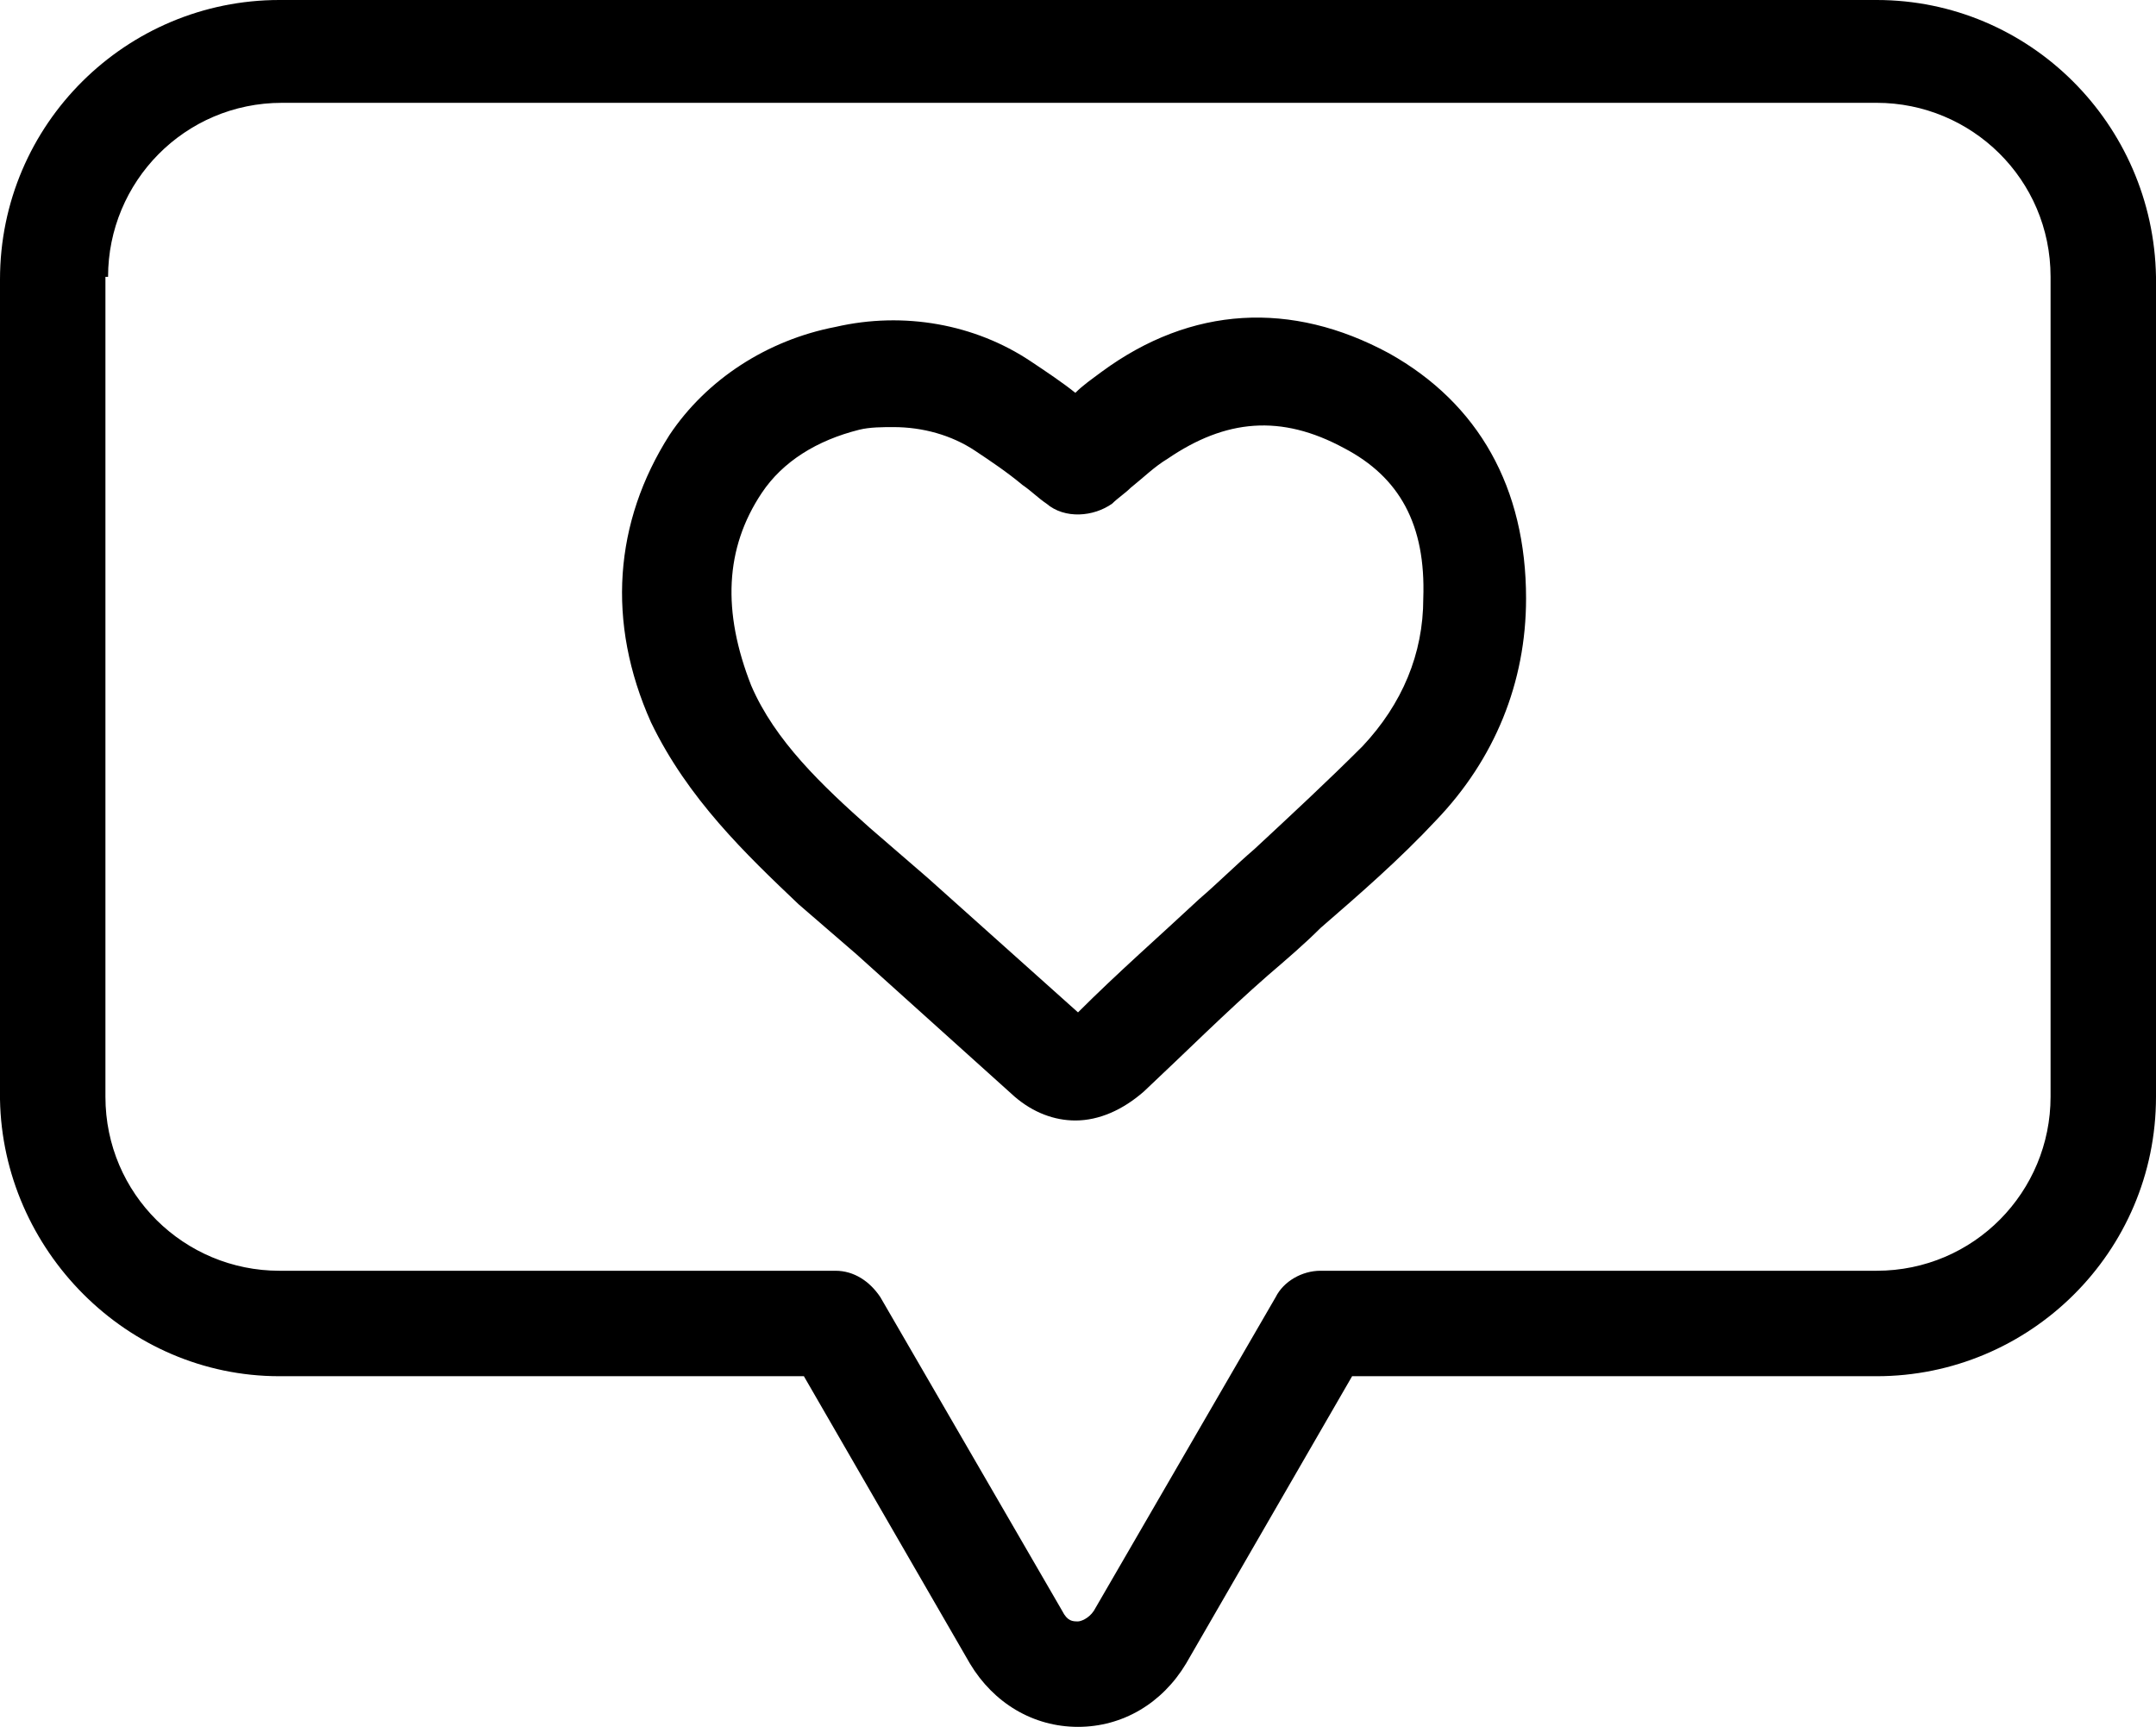 <?xml version="1.0" encoding="UTF-8"?>
<!DOCTYPE svg PUBLIC '-//W3C//DTD SVG 1.0//EN'
          'http://www.w3.org/TR/2001/REC-SVG-20010904/DTD/svg10.dtd'>
<svg height="65.5" preserveAspectRatio="xMidYMid meet" version="1.0" viewBox="15.8 24.0 81.8 65.5" width="81.8" xmlns="http://www.w3.org/2000/svg" xmlns:xlink="http://www.w3.org/1999/xlink" zoomAndPan="magnify"
><g id="change1_1"
  ><path d="M26.4,76.2h19.9l6.3,10.9c0.9,1.5,2.4,2.4,4.1,2.4c1.7,0,3.2-0.9,4.1-2.4l6.3-10.9H87c5.8,0,10.6-4.7,10.6-10.6V34.5 C97.5,28.7,92.8,24,87,24H26.4c-5.8,0-10.6,4.7-10.6,10.6v31.1C15.9,71.4,20.6,76.2,26.4,76.2z M19.9,34.5c0-3.6,2.9-6.6,6.6-6.6H87 c3.6,0,6.6,2.9,6.6,6.6v31.1c0,3.6-2.9,6.6-6.6,6.6H65.9c-0.7,0-1.4,0.4-1.7,1l-6.9,11.9c-0.2,0.3-0.5,0.4-0.6,0.4 c-0.2,0-0.4,0-0.6-0.4l-6.9-11.9c-0.4-0.6-1-1-1.7-1H26.4c-3.6,0-6.6-2.9-6.6-6.6V34.5z"
  /></g
  ><g id="change1_2"
  ><path d="M46.1,58.3l2.2,1.9c2,1.8,4,3.6,6,5.4c0.7,0.6,1.5,0.9,2.3,0.9c0.9,0,1.8-0.4,2.6-1.1c1.6-1.5,3.1-3,4.7-4.4 c0.7-0.6,1.4-1.2,2-1.8c1.5-1.3,3-2.6,4.4-4.1c2.2-2.3,3.4-5.2,3.4-8.4c0-4.2-1.8-7.4-5.2-9.3c-3.7-2-7.5-1.8-10.9,0.7 c-0.4,0.3-0.7,0.5-1,0.8c-0.5-0.4-1.1-0.8-1.7-1.2c-2.1-1.4-4.8-1.9-7.4-1.3c-2.6,0.5-4.9,2-6.3,4.1c-2.1,3.3-2.4,7.1-0.7,10.9 C41.9,54.3,44.1,56.4,46.1,58.3z M44.7,42.7c0.8-1.2,2.1-2,3.7-2.4c0.4-0.1,0.9-0.1,1.3-0.1c1.1,0,2.2,0.3,3.1,0.9 c0.6,0.4,1.2,0.8,1.8,1.3c0.3,0.2,0.6,0.5,0.9,0.7c0.7,0.6,1.8,0.5,2.5,0c0.2-0.2,0.5-0.4,0.7-0.6c0.5-0.4,0.9-0.8,1.4-1.1 c2.2-1.5,4.3-1.7,6.7-0.4c2.1,1.1,3.1,2.9,3,5.7c0,2.1-0.8,4-2.3,5.6c-1.3,1.3-2.7,2.6-4.1,3.9c-0.7,0.6-1.4,1.3-2.1,1.9 c-1.5,1.4-3.1,2.8-4.6,4.3c-1.9-1.7-3.8-3.4-5.7-5.1l-2.2-1.9c-1.8-1.6-3.6-3.3-4.5-5.4C43.2,47.2,43.3,44.8,44.7,42.7z"
  /></g
></svg
>
